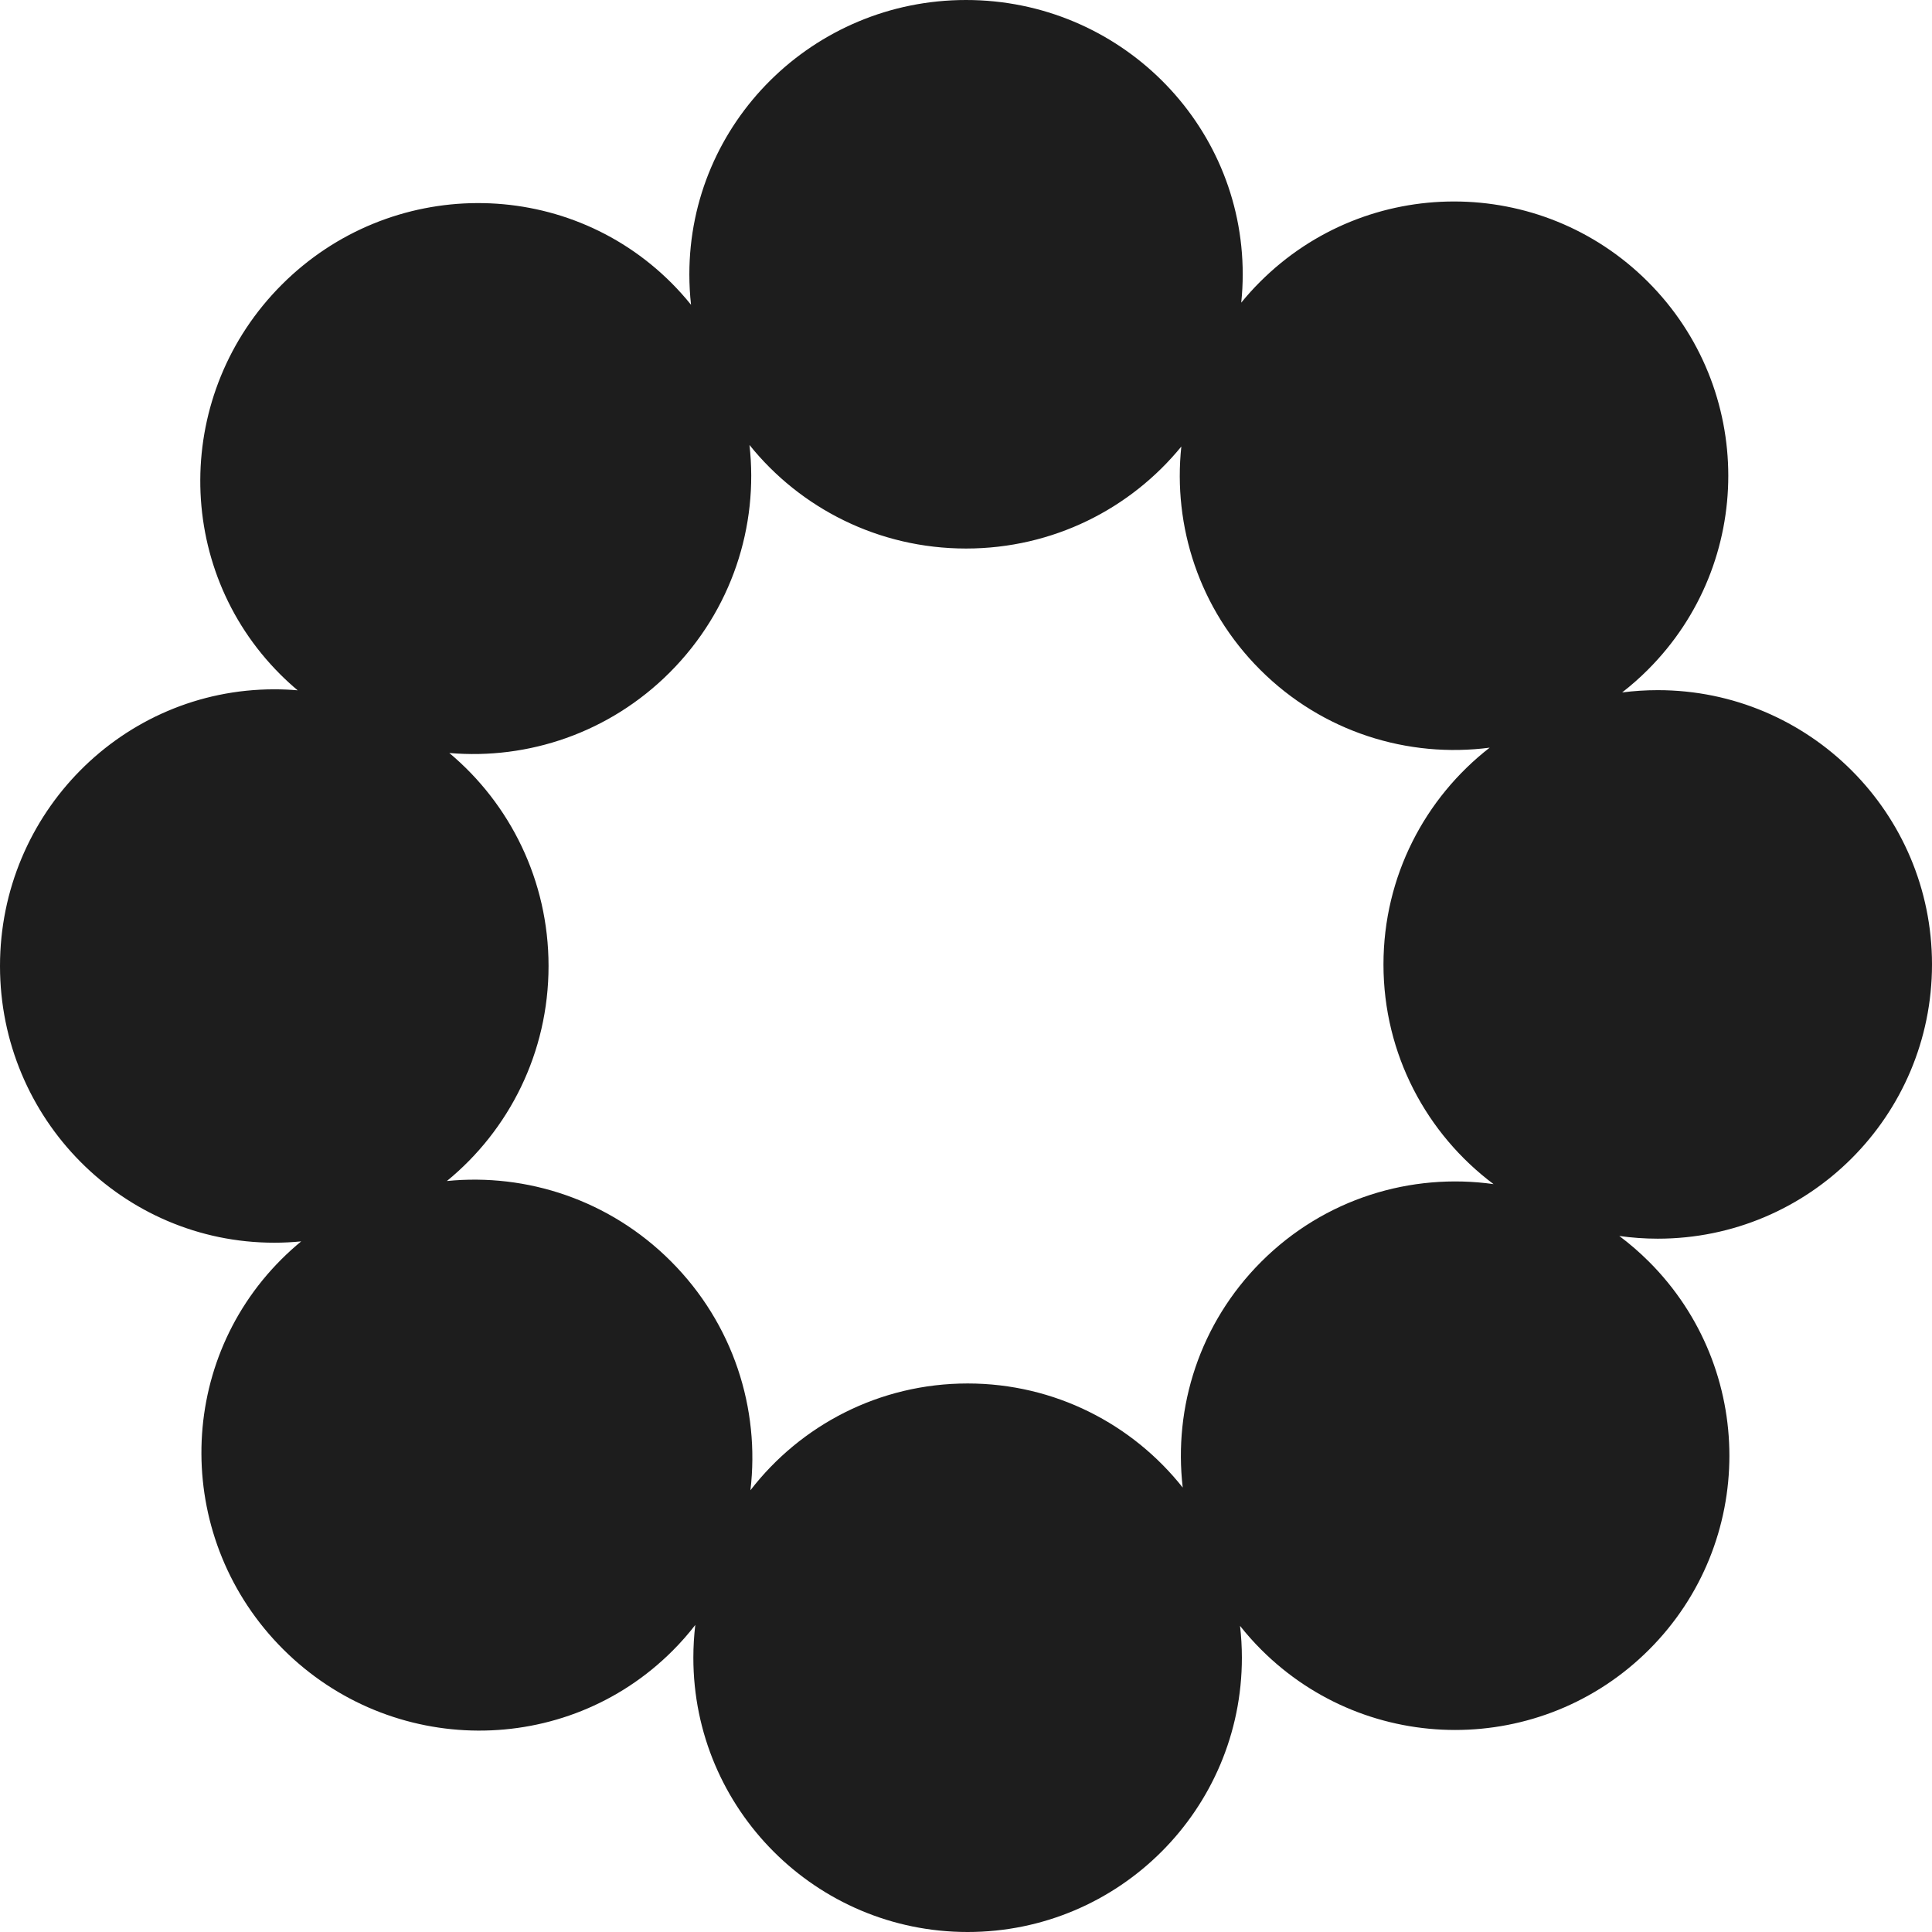 <?xml version="1.0" encoding="utf-8"?>
<svg xmlns="http://www.w3.org/2000/svg" fill="none" height="100%" overflow="visible" preserveAspectRatio="none" style="display: block;" viewBox="0 0 108 108" width="100%">
<g id="Right logo">
<path d="M54.001 0C62.544 0 69.469 6.865 69.469 15.332C69.469 15.868 69.44 16.397 69.386 16.918C69.714 16.516 70.065 16.127 70.44 15.753C76.427 9.766 86.134 9.766 92.121 15.753C98.109 21.74 98.109 31.448 92.121 37.435C91.662 37.895 91.179 38.319 90.679 38.708C91.33 38.624 91.994 38.58 92.668 38.58C101.136 38.58 108 45.445 108 53.912C108 62.379 101.136 69.243 92.668 69.243C91.939 69.243 91.222 69.19 90.52 69.092C91.1 69.526 91.656 70.007 92.184 70.534C98.171 76.522 98.171 86.228 92.184 92.216C86.197 98.203 76.49 98.203 70.502 92.216C70.077 91.791 69.683 91.347 69.319 90.887C69.386 91.471 69.422 92.065 69.422 92.668C69.422 101.135 62.558 108 54.091 108C45.624 108 38.759 101.135 38.759 92.668C38.759 92.048 38.796 91.437 38.867 90.836C38.479 91.337 38.056 91.82 37.596 92.279C31.609 98.267 21.858 98.224 15.818 92.184C9.777 86.143 9.735 76.393 15.722 70.405C16.081 70.046 16.453 69.709 16.837 69.394C16.342 69.442 15.84 69.468 15.332 69.468C6.865 69.468 0 62.543 0 54.001C0 45.459 6.865 38.533 15.332 38.533C15.773 38.533 16.209 38.552 16.64 38.589C16.303 38.306 15.975 38.006 15.659 37.69C9.671 31.702 9.714 21.951 15.754 15.911C21.795 9.871 31.545 9.828 37.533 15.815C37.924 16.207 38.289 16.615 38.629 17.037C38.567 16.477 38.535 15.908 38.535 15.332C38.535 6.865 45.459 0 54.001 0ZM41.896 24.874C42.408 29.392 40.92 34.11 37.436 37.594C34.055 40.975 29.512 42.476 25.117 42.093C28.505 44.93 30.664 49.211 30.664 54.001C30.664 58.855 28.447 63.185 24.98 66.02C29.437 65.574 34.067 67.069 37.499 70.501C41.005 74.007 42.49 78.762 41.949 83.307C44.752 79.675 49.149 77.337 54.091 77.337C58.965 77.337 63.306 79.611 66.115 83.156C65.592 78.662 67.055 73.982 70.502 70.534C74.044 66.993 78.886 65.546 83.491 66.193C79.755 63.397 77.337 58.937 77.337 53.912C77.337 48.985 79.662 44.6 83.274 41.795C78.716 42.389 73.942 40.937 70.44 37.435C67.03 34.026 65.563 29.41 66.037 24.961C63.201 28.439 58.864 30.663 54.001 30.663C49.099 30.663 44.73 28.401 41.896 24.874Z" fill="#1D1D1D" id="Right logo_2"/>
</g>
</svg>